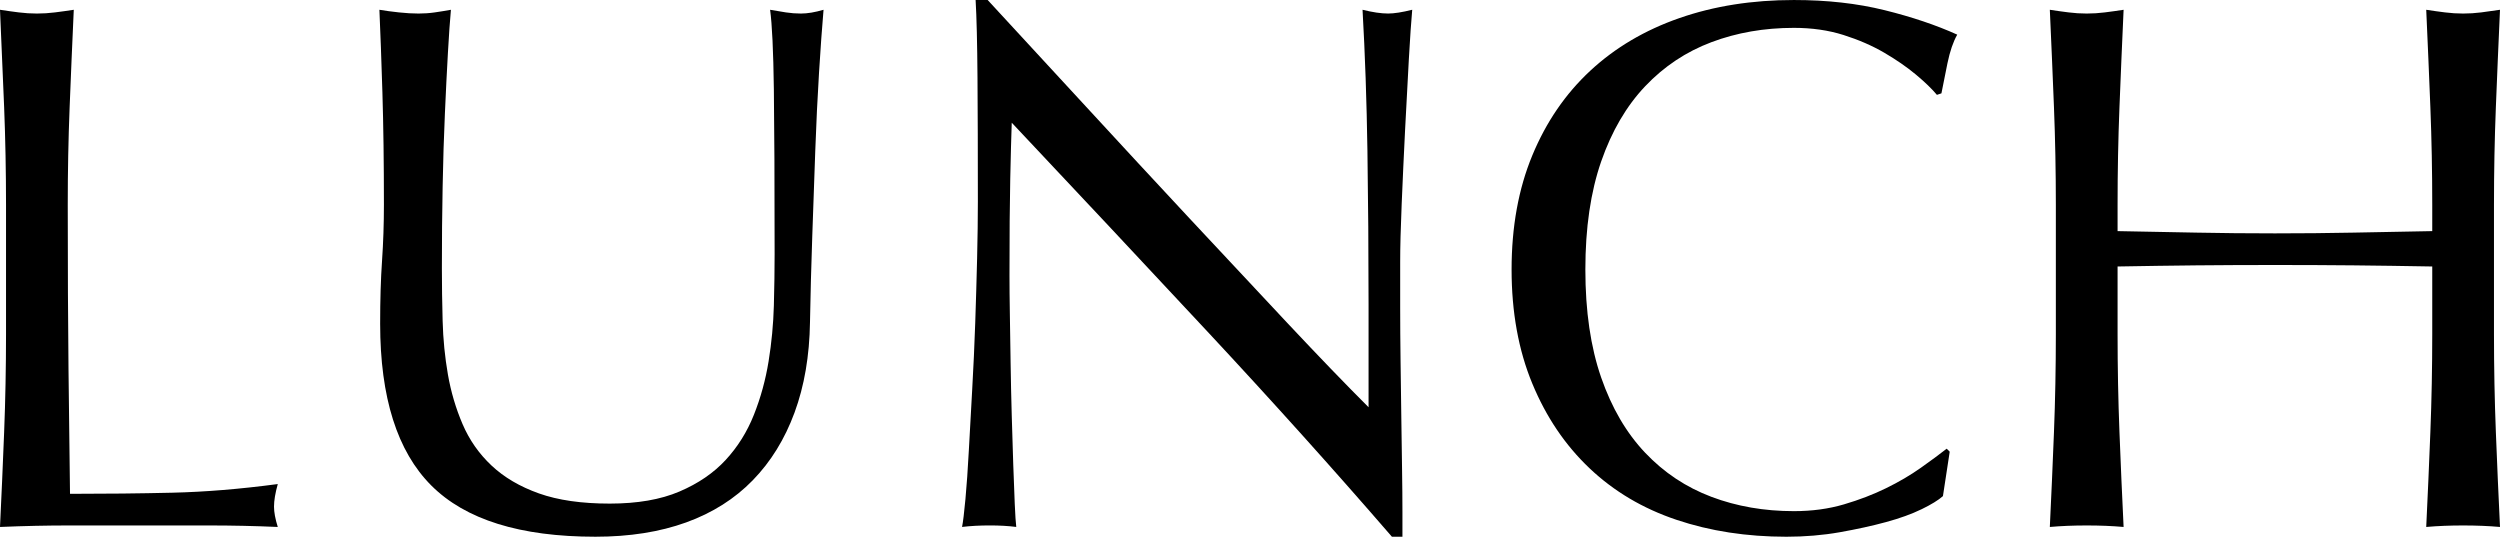 <?xml version="1.0" encoding="UTF-8"?>
<svg id="_レイヤー_2" data-name="レイヤー 2" xmlns="http://www.w3.org/2000/svg" viewBox="0 0 199.26 42.779">
  <g id="_レイヤー_1-2" data-name="レイヤー 1">
    <g>
      <path d="M.33,8.55C.23,6.01.12,3.42,0,.779c.52.081,1.02.15,1.5.21.48.061.96.091,1.44.091s.96-.03,1.44-.091c.48-.06.98-.129,1.5-.21-.12,2.641-.23,5.23-.33,7.771-.101,2.54-.15,5.13-.15,7.77,0,5.04.02,9.411.06,13.11.04,3.7.08,7.011.12,9.93,2.84,0,5.56-.029,8.16-.09,2.6-.06,5.4-.29,8.4-.689-.201.72-.3,1.319-.3,1.8,0,.44.099.98.3,1.62-1.84-.081-3.681-.12-5.52-.12H5.55c-1.78,0-3.63.039-5.55.12.12-2.48.23-5,.33-7.561.1-2.56.15-5.16.15-7.8v-10.32c0-2.64-.05-5.229-.15-7.77Z"/>
      <path d="M61.74,20.279c0-5.679-.021-10.059-.06-13.14-.041-3.08-.141-5.199-.3-6.36.44.081.86.15,1.26.21.399.061.8.091,1.2.091.519,0,1.119-.1,1.8-.301-.12,1.401-.24,3.07-.36,5.011-.12,1.94-.221,4.02-.3,6.239-.081,2.221-.16,4.5-.24,6.841-.081,2.34-.141,4.61-.18,6.81-.04,2.681-.45,5.08-1.23,7.2s-1.89,3.92-3.33,5.399c-1.44,1.48-3.21,2.601-5.31,3.36-2.1.76-4.51,1.14-7.23,1.14-6,0-10.36-1.359-13.08-4.08-2.72-2.72-4.08-7.02-4.08-12.899,0-1.88.049-3.55.15-5.01.099-1.46.15-2.95.15-4.471,0-3.359-.041-6.339-.12-8.939-.081-2.6-.16-4.8-.24-6.601.48.081.999.15,1.56.21.56.061,1.08.091,1.56.091.44,0,.87-.03,1.29-.091.42-.06.85-.129,1.29-.21-.081.881-.16,2.031-.24,3.45-.081,1.421-.161,3.03-.24,4.83-.081,1.8-.141,3.74-.18,5.82-.041,2.08-.06,4.24-.06,6.479,0,1.36.02,2.771.06,4.23.039,1.46.18,2.88.42,4.26.24,1.38.63,2.7,1.17,3.96s1.31,2.36,2.31,3.3c1,.94,2.259,1.681,3.78,2.221,1.52.54,3.399.81,5.64.81,2.199,0,4.05-.319,5.55-.96,1.5-.64,2.73-1.479,3.69-2.521.96-1.039,1.71-2.239,2.25-3.6.54-1.359.93-2.779,1.17-4.26.24-1.479.379-2.96.42-4.44.039-1.479.06-2.84.06-4.08Z"/>
      <path d="M96.24,26.43c-5.2-5.58-10.4-11.13-15.6-16.65-.04,1.121-.081,2.621-.12,4.5-.041,1.881-.06,4.44-.06,7.681,0,.84.009,1.88.03,3.12.02,1.24.04,2.54.06,3.899.02,1.36.05,2.74.09,4.141.04,1.4.08,2.699.12,3.899.04,1.2.08,2.25.12,3.15.039.899.08,1.51.12,1.83-.641-.081-1.341-.12-2.1-.12-.801,0-1.541.039-2.22.12.08-.399.17-1.141.27-2.221.1-1.08.189-2.37.27-3.87.08-1.5.17-3.129.27-4.89.1-1.76.18-3.52.24-5.28.06-1.76.109-3.479.15-5.159.039-1.681.06-3.181.06-4.5,0-3.841-.01-7.141-.03-9.9-.021-2.76-.07-4.819-.15-6.18h.96c2.439,2.64,5.049,5.47,7.83,8.489,2.78,3.021,5.54,6,8.28,8.94,2.74,2.94,5.34,5.721,7.8,8.34,2.46,2.62,4.609,4.851,6.45,6.69v-8.16c0-4.2-.03-8.289-.09-12.271-.06-3.979-.19-7.729-.39-11.25.8.201,1.479.301,2.04.301.48,0,1.12-.1,1.92-.301-.081.881-.17,2.2-.27,3.96-.1,1.761-.2,3.641-.3,5.641-.1,2-.19,3.96-.27,5.88-.081,1.92-.12,3.46-.12,4.62v3.6c0,1.36.01,2.781.03,4.26.02,1.48.039,2.971.06,4.471.02,1.5.039,2.9.06,4.199.02,1.301.03,2.431.03,3.391v1.979h-.84c-4.601-5.319-9.501-10.77-14.7-16.35Z"/>
      <path d="M153.15,40.59c-.78.381-1.72.72-2.82,1.02-1.101.3-2.331.57-3.69.811-1.36.239-2.781.359-4.26.359-3.16,0-6.081-.449-8.76-1.35-2.681-.9-4.99-2.27-6.93-4.11-1.94-1.839-3.46-4.089-4.56-6.75-1.101-2.659-1.65-5.689-1.65-9.09s.549-6.43,1.65-9.09c1.1-2.66,2.64-4.91,4.62-6.75s4.35-3.24,7.11-4.2c2.76-.96,5.799-1.439,9.12-1.439,2.64,0,5.049.27,7.23.81,2.18.54,4.11,1.19,5.79,1.95-.321.561-.581,1.32-.78,2.28-.2.96-.36,1.76-.48,2.399l-.36.12c-.4-.479-.96-1.02-1.68-1.62-.72-.6-1.56-1.179-2.52-1.74-.96-.56-2.04-1.029-3.24-1.409s-2.52-.57-3.96-.57c-2.361,0-4.551.381-6.57,1.14-2.021.761-3.78,1.931-5.28,3.511s-2.67,3.58-3.51,6c-.84,2.42-1.26,5.29-1.26,8.609s.42,6.19,1.26,8.61c.84,2.421,2.01,4.42,3.51,6s3.26,2.75,5.28,3.51c2.019.761,4.209,1.14,6.57,1.14,1.44,0,2.77-.18,3.99-.54,1.22-.359,2.34-.789,3.36-1.29,1.02-.499,1.939-1.039,2.76-1.619.819-.58,1.509-1.09,2.07-1.53l.24.24-.54,3.54c-.36.32-.93.67-1.71,1.05Z"/>
      <path d="M193.71,8.55c-.1-2.54-.21-5.13-.33-7.771.52.081,1.02.15,1.5.21.48.061.96.091,1.44.091s.96-.03,1.44-.091c.479-.06.979-.129,1.5-.21-.12,2.641-.23,5.23-.33,7.771-.101,2.54-.15,5.13-.15,7.77v10.32c0,2.64.05,5.24.15,7.8.1,2.561.21,5.08.33,7.561-.921-.081-1.9-.12-2.94-.12s-2.02.039-2.94.12c.12-2.48.23-5,.33-7.561.1-2.56.15-5.16.15-7.8v-5.4c-2.16-.039-4.25-.069-6.27-.09-2.02-.02-4.11-.029-6.27-.029s-4.25.01-6.27.029c-2.02.021-4.11.051-6.27.09v5.4c0,2.64.05,5.24.15,7.8.099,2.561.21,5.08.33,7.561-.92-.081-1.9-.12-2.94-.12s-2.02.039-2.94.12c.12-2.48.23-5,.33-7.561.1-2.56.15-5.16.15-7.8v-10.32c0-2.64-.05-5.229-.15-7.77-.1-2.54-.21-5.13-.33-7.771.52.081,1.02.15,1.5.21.48.061.96.091,1.44.091s.96-.03,1.44-.091c.48-.06.98-.129,1.5-.21-.12,2.641-.23,5.23-.33,7.771-.101,2.54-.15,5.13-.15,7.77v2.101c2.16.04,4.25.08,6.27.12,2.02.04,4.11.06,6.27.06s4.25-.02,6.27-.06c2.02-.04,4.11-.08,6.27-.12v-2.101c0-2.64-.05-5.229-.15-7.77Z"/>
    </g>
  </g>
</svg>